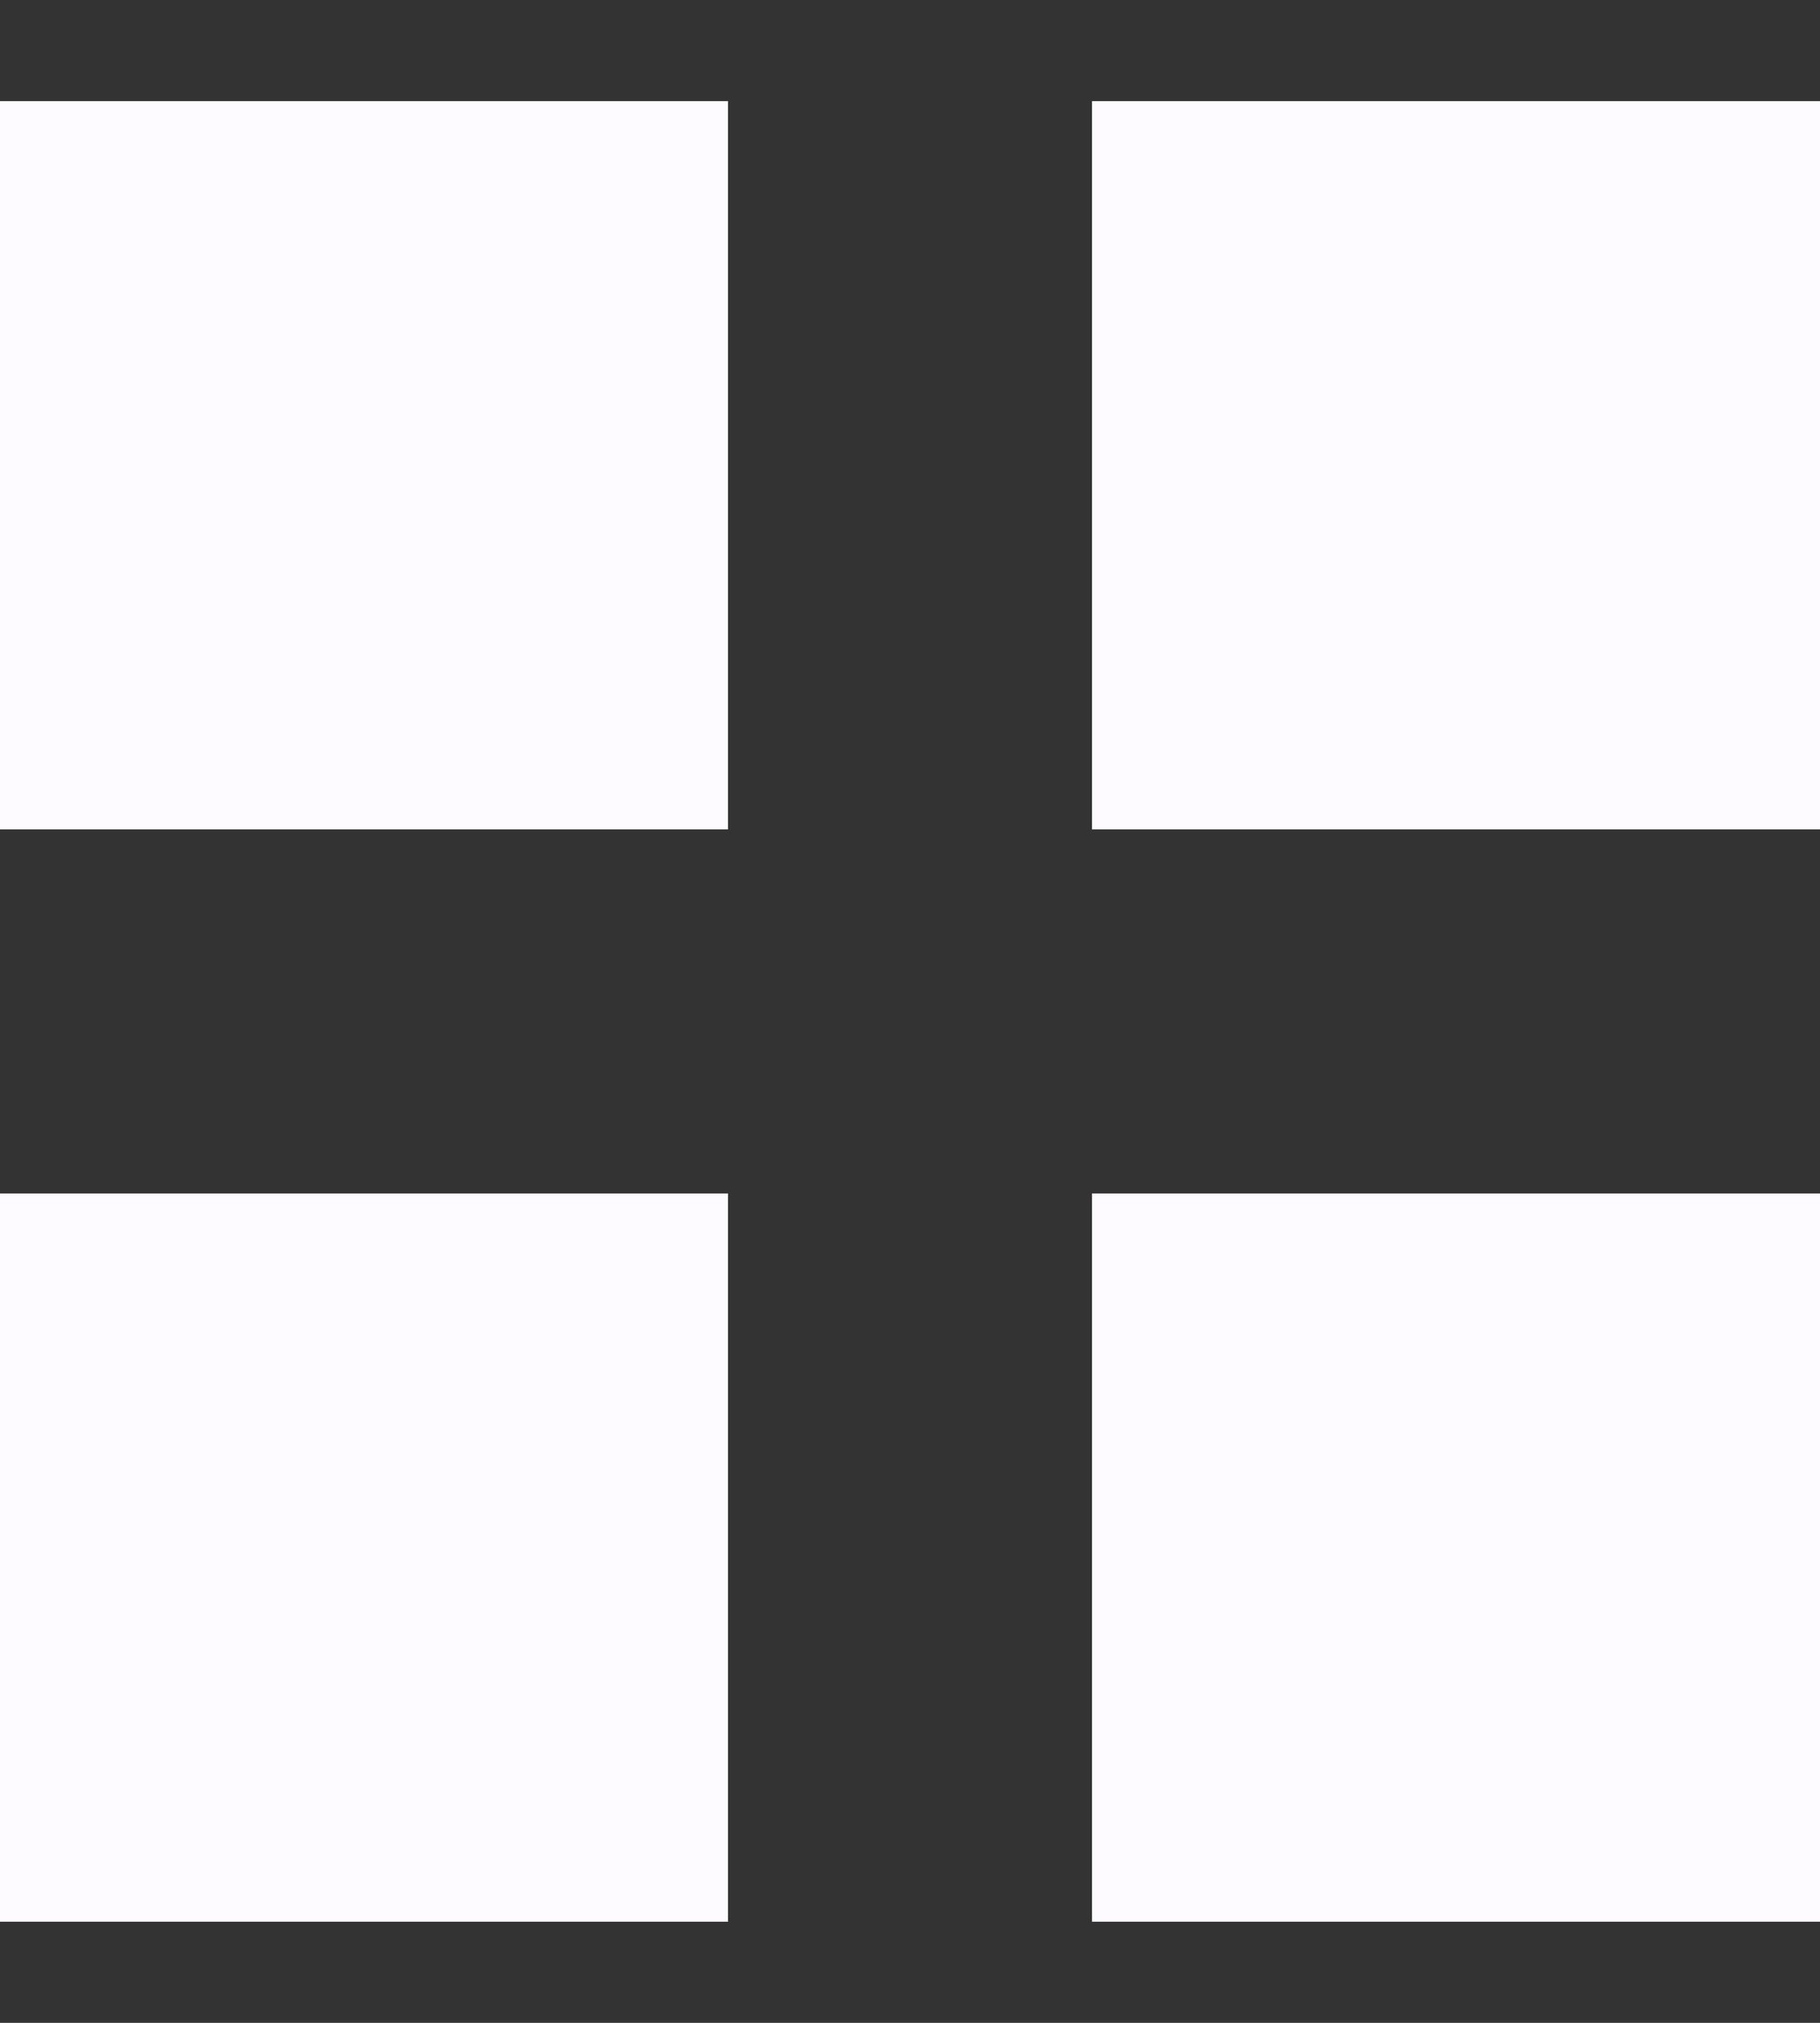 <?xml version="1.0" encoding="UTF-8"?> <svg xmlns="http://www.w3.org/2000/svg" width="9" height="10" viewBox="0 0 9 10" fill="none"><rect x="0" y="0" width="9" height="10" fill="#333333" stroke="none"/><rect y="0.5" width="3.6" height="3.6" fill="#FDFBFF"></rect><rect y="5.9" width="3.6" height="3.6" fill="#FDFBFF"></rect><rect x="5.4" y="0.5" width="3.6" height="3.6" fill="#FDFBFF"></rect><rect x="5.4" y="5.9" width="3.6" height="3.6" fill="#FDFBFF"></rect></svg> 